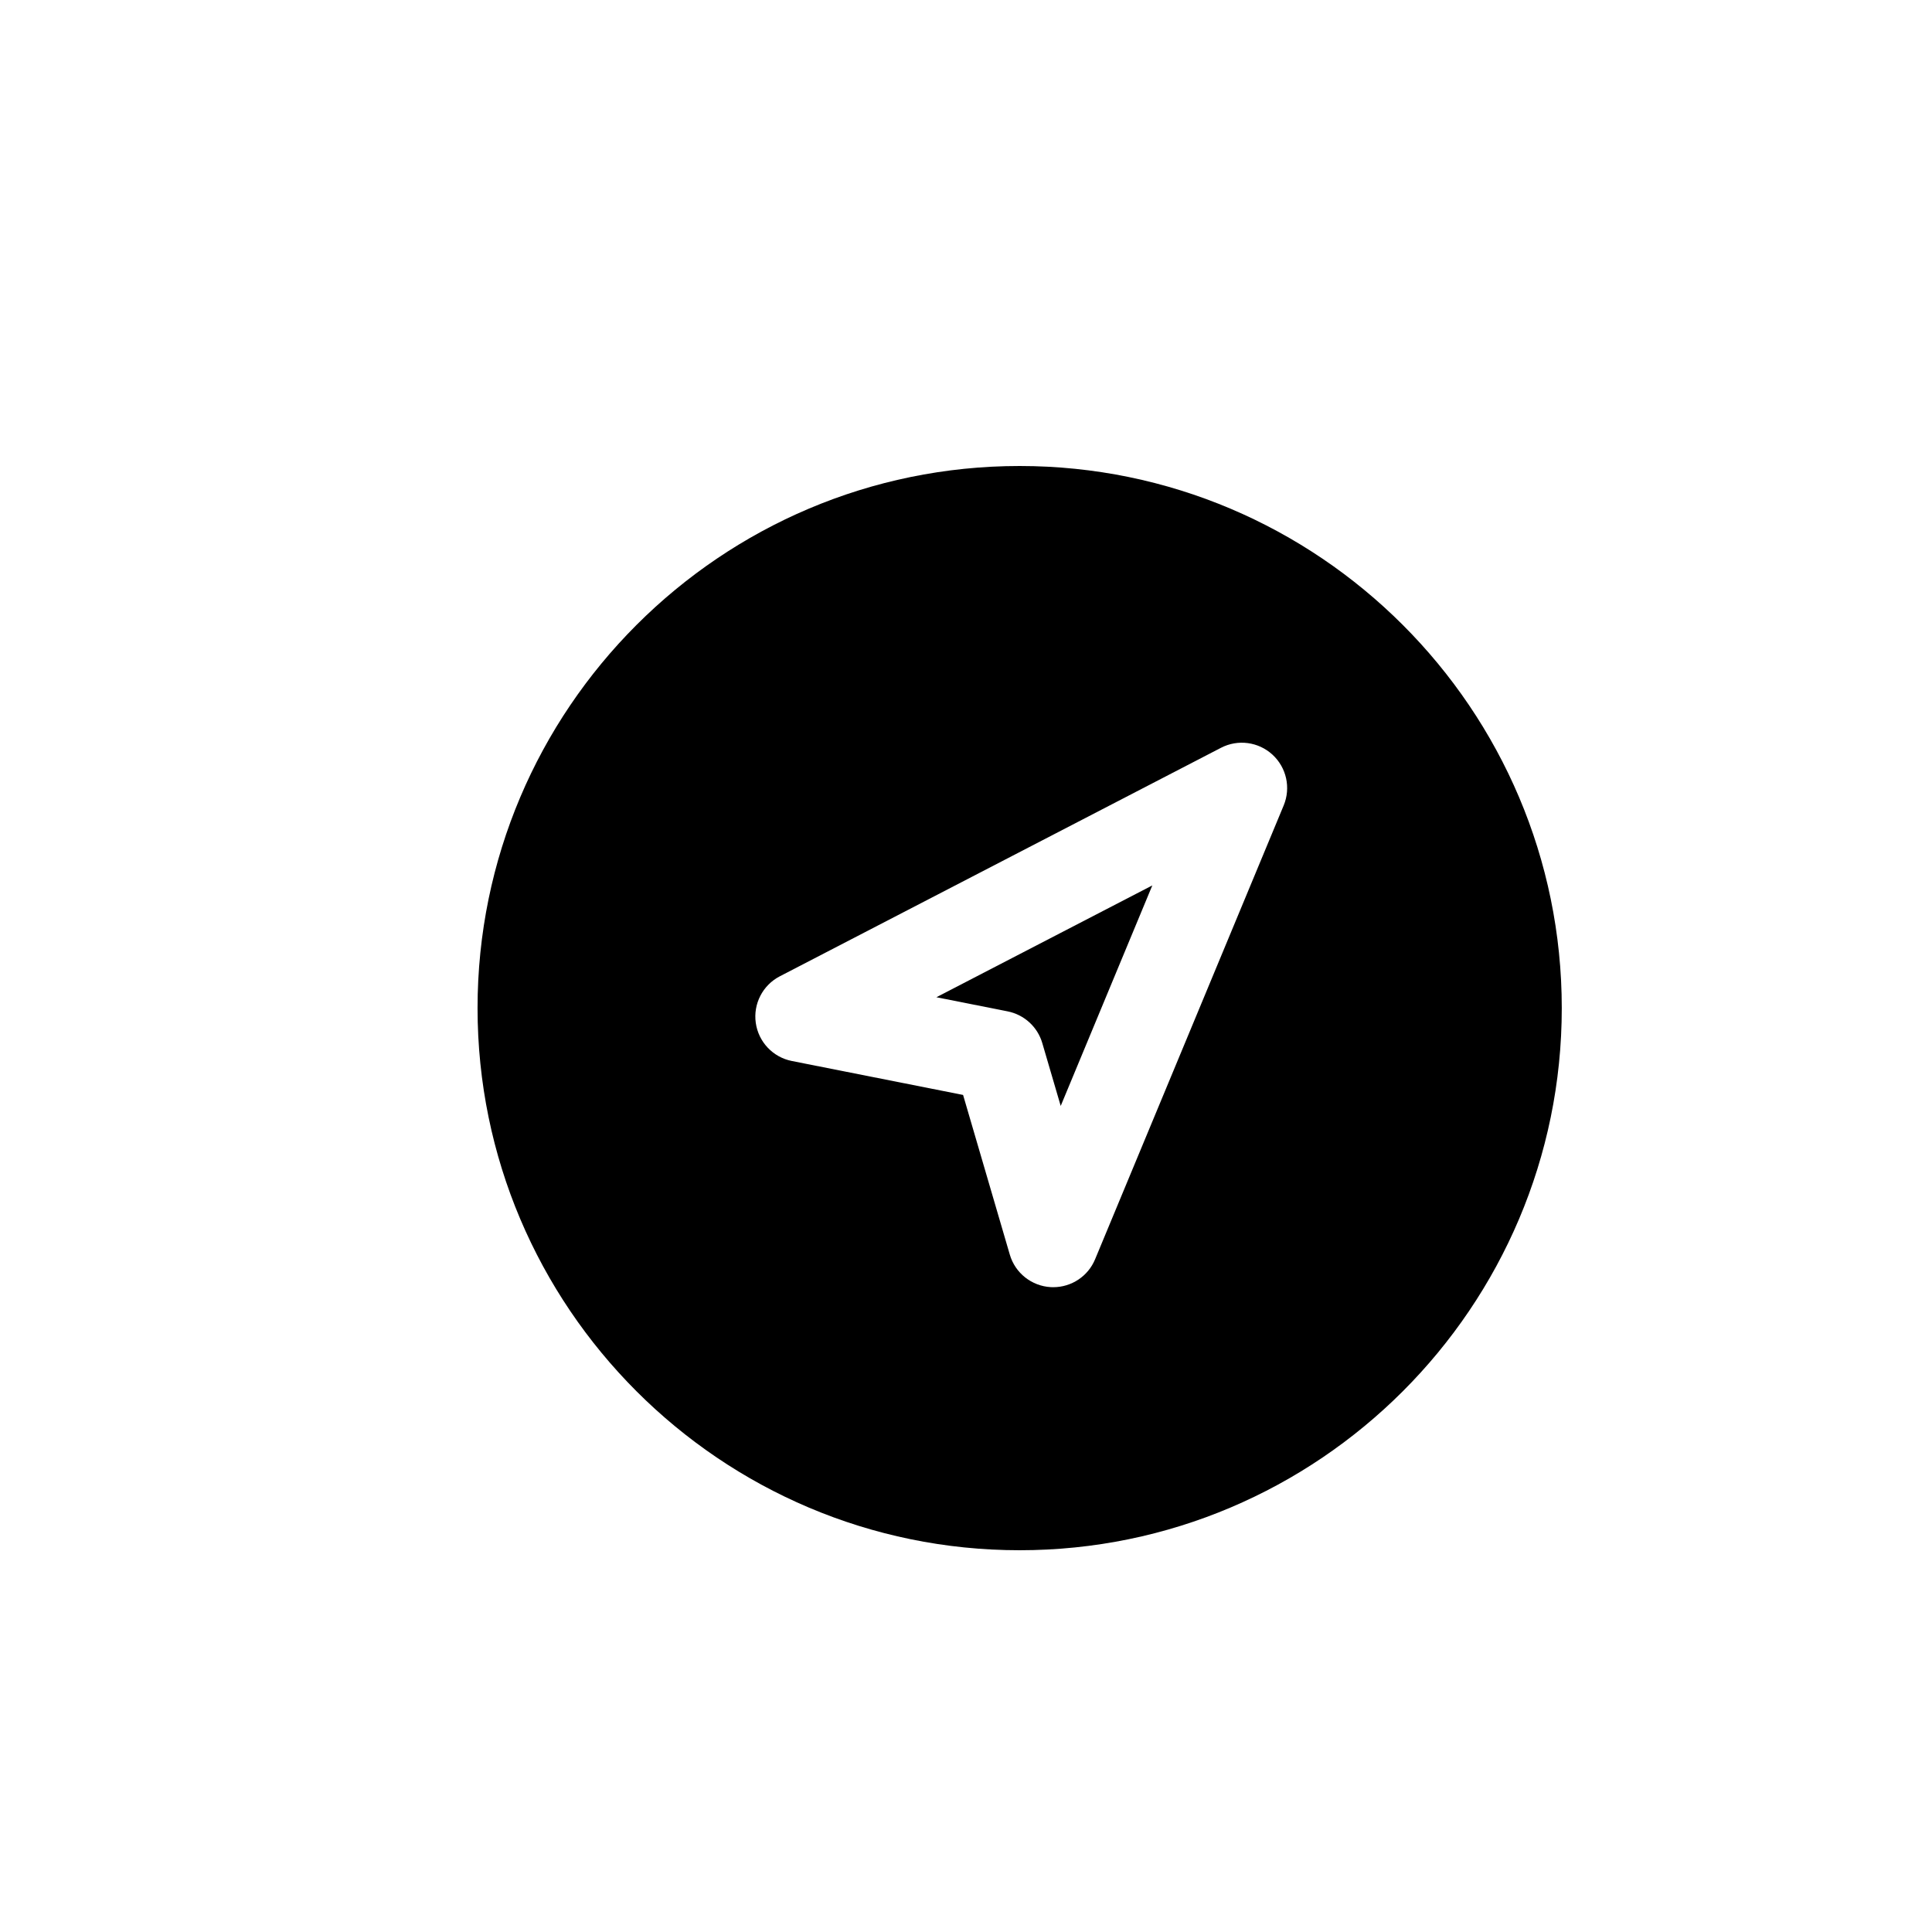 <?xml version="1.0" encoding="utf-8"?>
<!-- Generator: Adobe Illustrator 16.0.0, SVG Export Plug-In . SVG Version: 6.00 Build 0)  -->
<!DOCTYPE svg PUBLIC "-//W3C//DTD SVG 1.1//EN" "http://www.w3.org/Graphics/SVG/1.1/DTD/svg11.dtd">
<svg version="1.1" id="Layer_1" xmlns="http://www.w3.org/2000/svg" xmlns:xlink="http://www.w3.org/1999/xlink" x="0px" y="0px"
	 width="100px" height="100px" viewBox="0 0 100 100" enable-background="new 0 0 100 100" xml:space="preserve">
<g>
	<path d="M52.154,52.348c0.858,0.171,1.551,0.803,1.795,1.643l0.953,3.252l4.742-11.414l-11.177,5.788L52.154,52.348z"/>
	<path d="M52.778,24.12c-15.474,0-28.06,12.587-28.06,28.059c0,15.474,12.586,28.061,28.06,28.061
		c15.472,0,28.059-12.587,28.059-28.061C80.837,36.707,68.25,24.12,52.778,24.12z M66.444,41.688l-9.762,23.491
		c-0.363,0.879-1.221,1.446-2.165,1.446c-0.043,0-0.085-0.001-0.128-0.003c-0.992-0.055-1.844-0.729-2.122-1.684l-2.418-8.264
		l-8.864-1.757c-0.978-0.194-1.726-0.985-1.866-1.971c-0.141-0.986,0.359-1.954,1.243-2.412l22.836-11.828
		c0.876-0.455,1.942-0.31,2.666,0.356C66.59,39.729,66.821,40.777,66.444,41.688z"/>
</g>
</svg>
